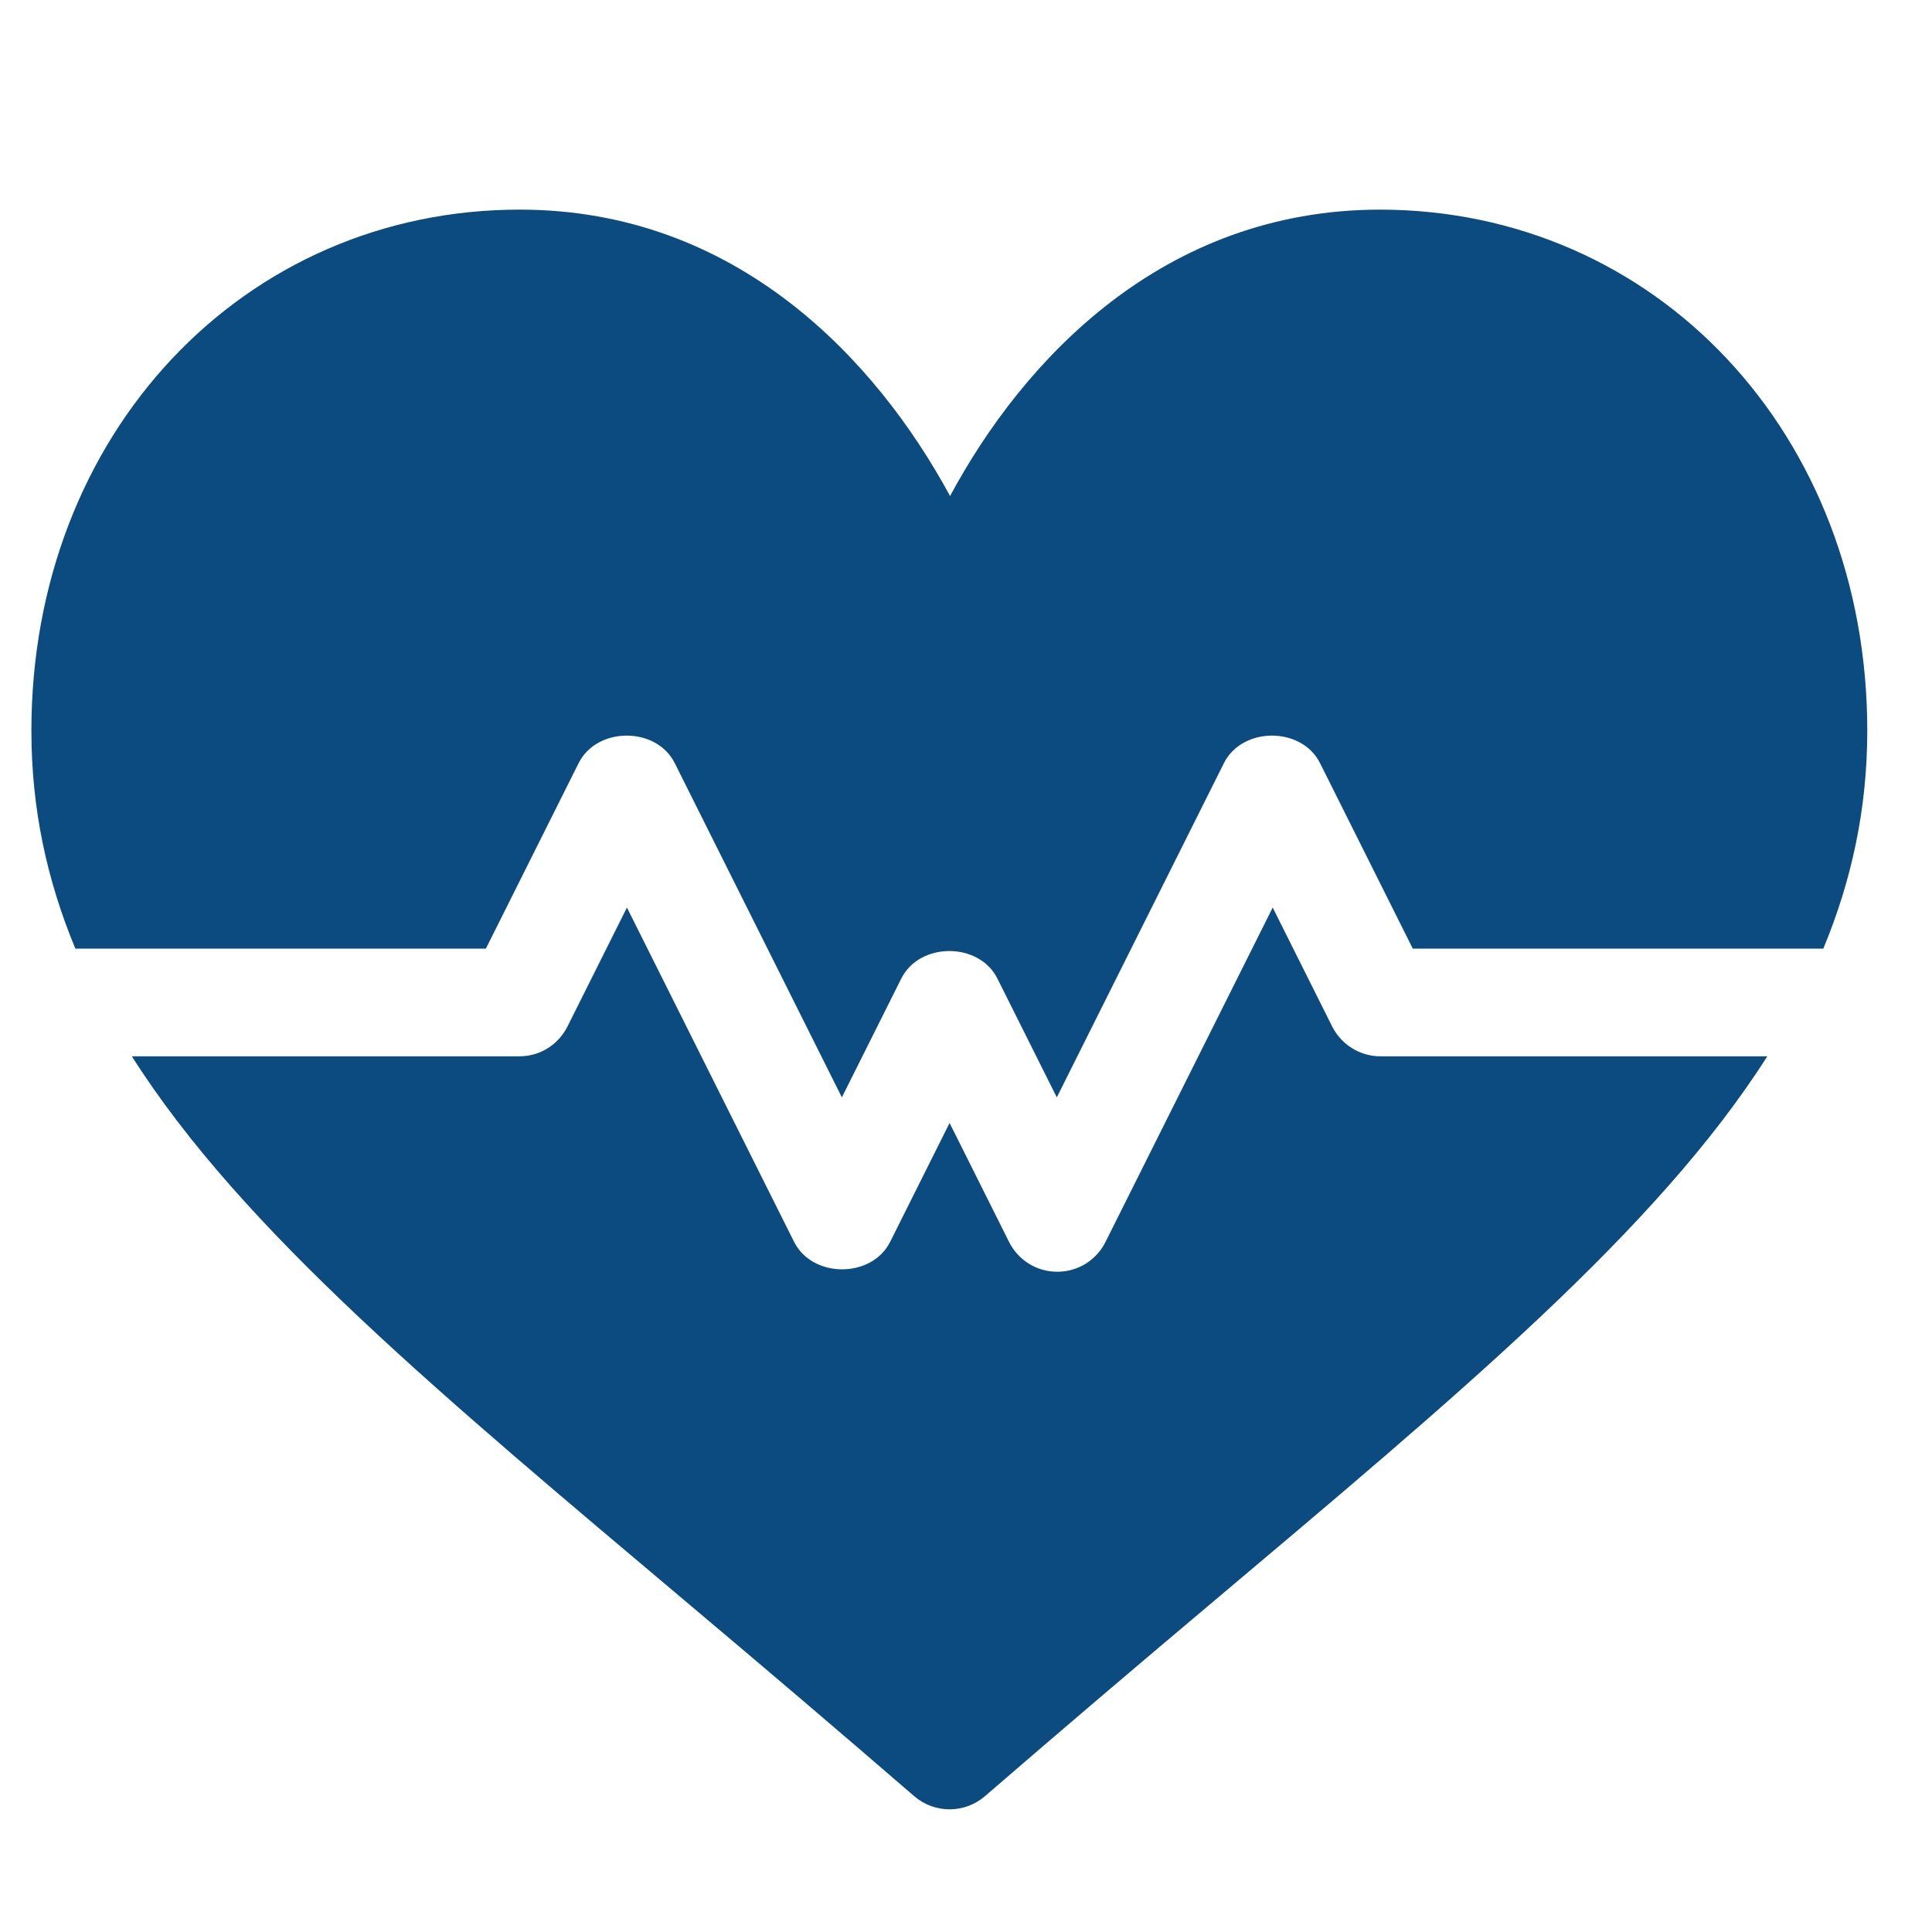 <?xml version="1.0" encoding="UTF-8"?>
<svg id="Layer_1" data-name="Layer 1" xmlns="http://www.w3.org/2000/svg" viewBox="0 0 40 40">
  <defs>
    <style>
      .cls-1 {
        fill: #0b4b7f;
      }
    </style>
  </defs>
  <path class="cls-1" d="M28.58,4.34c-4.51,0-7.4,3.12-8.91,5.93-1.52-2.81-4.41-5.93-8.91-5.93C5.04,4.34.65,8.98.65,15.13c0,1.61.32,3.09.91,4.51h8.5l1.92-3.84c.38-.76,1.61-.76,1.99,0l3.46,6.92,1.23-2.46c.38-.76,1.61-.76,1.99,0l1.23,2.46,3.46-6.92c.38-.76,1.61-.76,1.99,0l1.92,3.84h8.5c.59-1.42.91-2.91.91-4.51,0-6.15-4.38-10.79-10.1-10.79Z"/>
  <path class="cls-1" d="M28.58,21.87c-.42,0-.81-.24-1-.62l-1.23-2.46-3.46,6.92c-.19.38-.57.62-1,.62s-.81-.24-1-.62l-1.23-2.46-1.23,2.46c-.38.76-1.61.76-1.99,0l-3.46-6.92-1.23,2.46c-.19.38-.57.62-1,.62H2.73c2.29,3.61,6.42,7.03,11.59,11.39,1.45,1.22,2.99,2.53,4.61,3.93.21.18.47.27.73.27s.52-.09.73-.27c1.62-1.4,3.16-2.71,4.61-3.93,5.17-4.36,9.3-7.79,11.59-11.39h-8.02Z"/>
</svg>